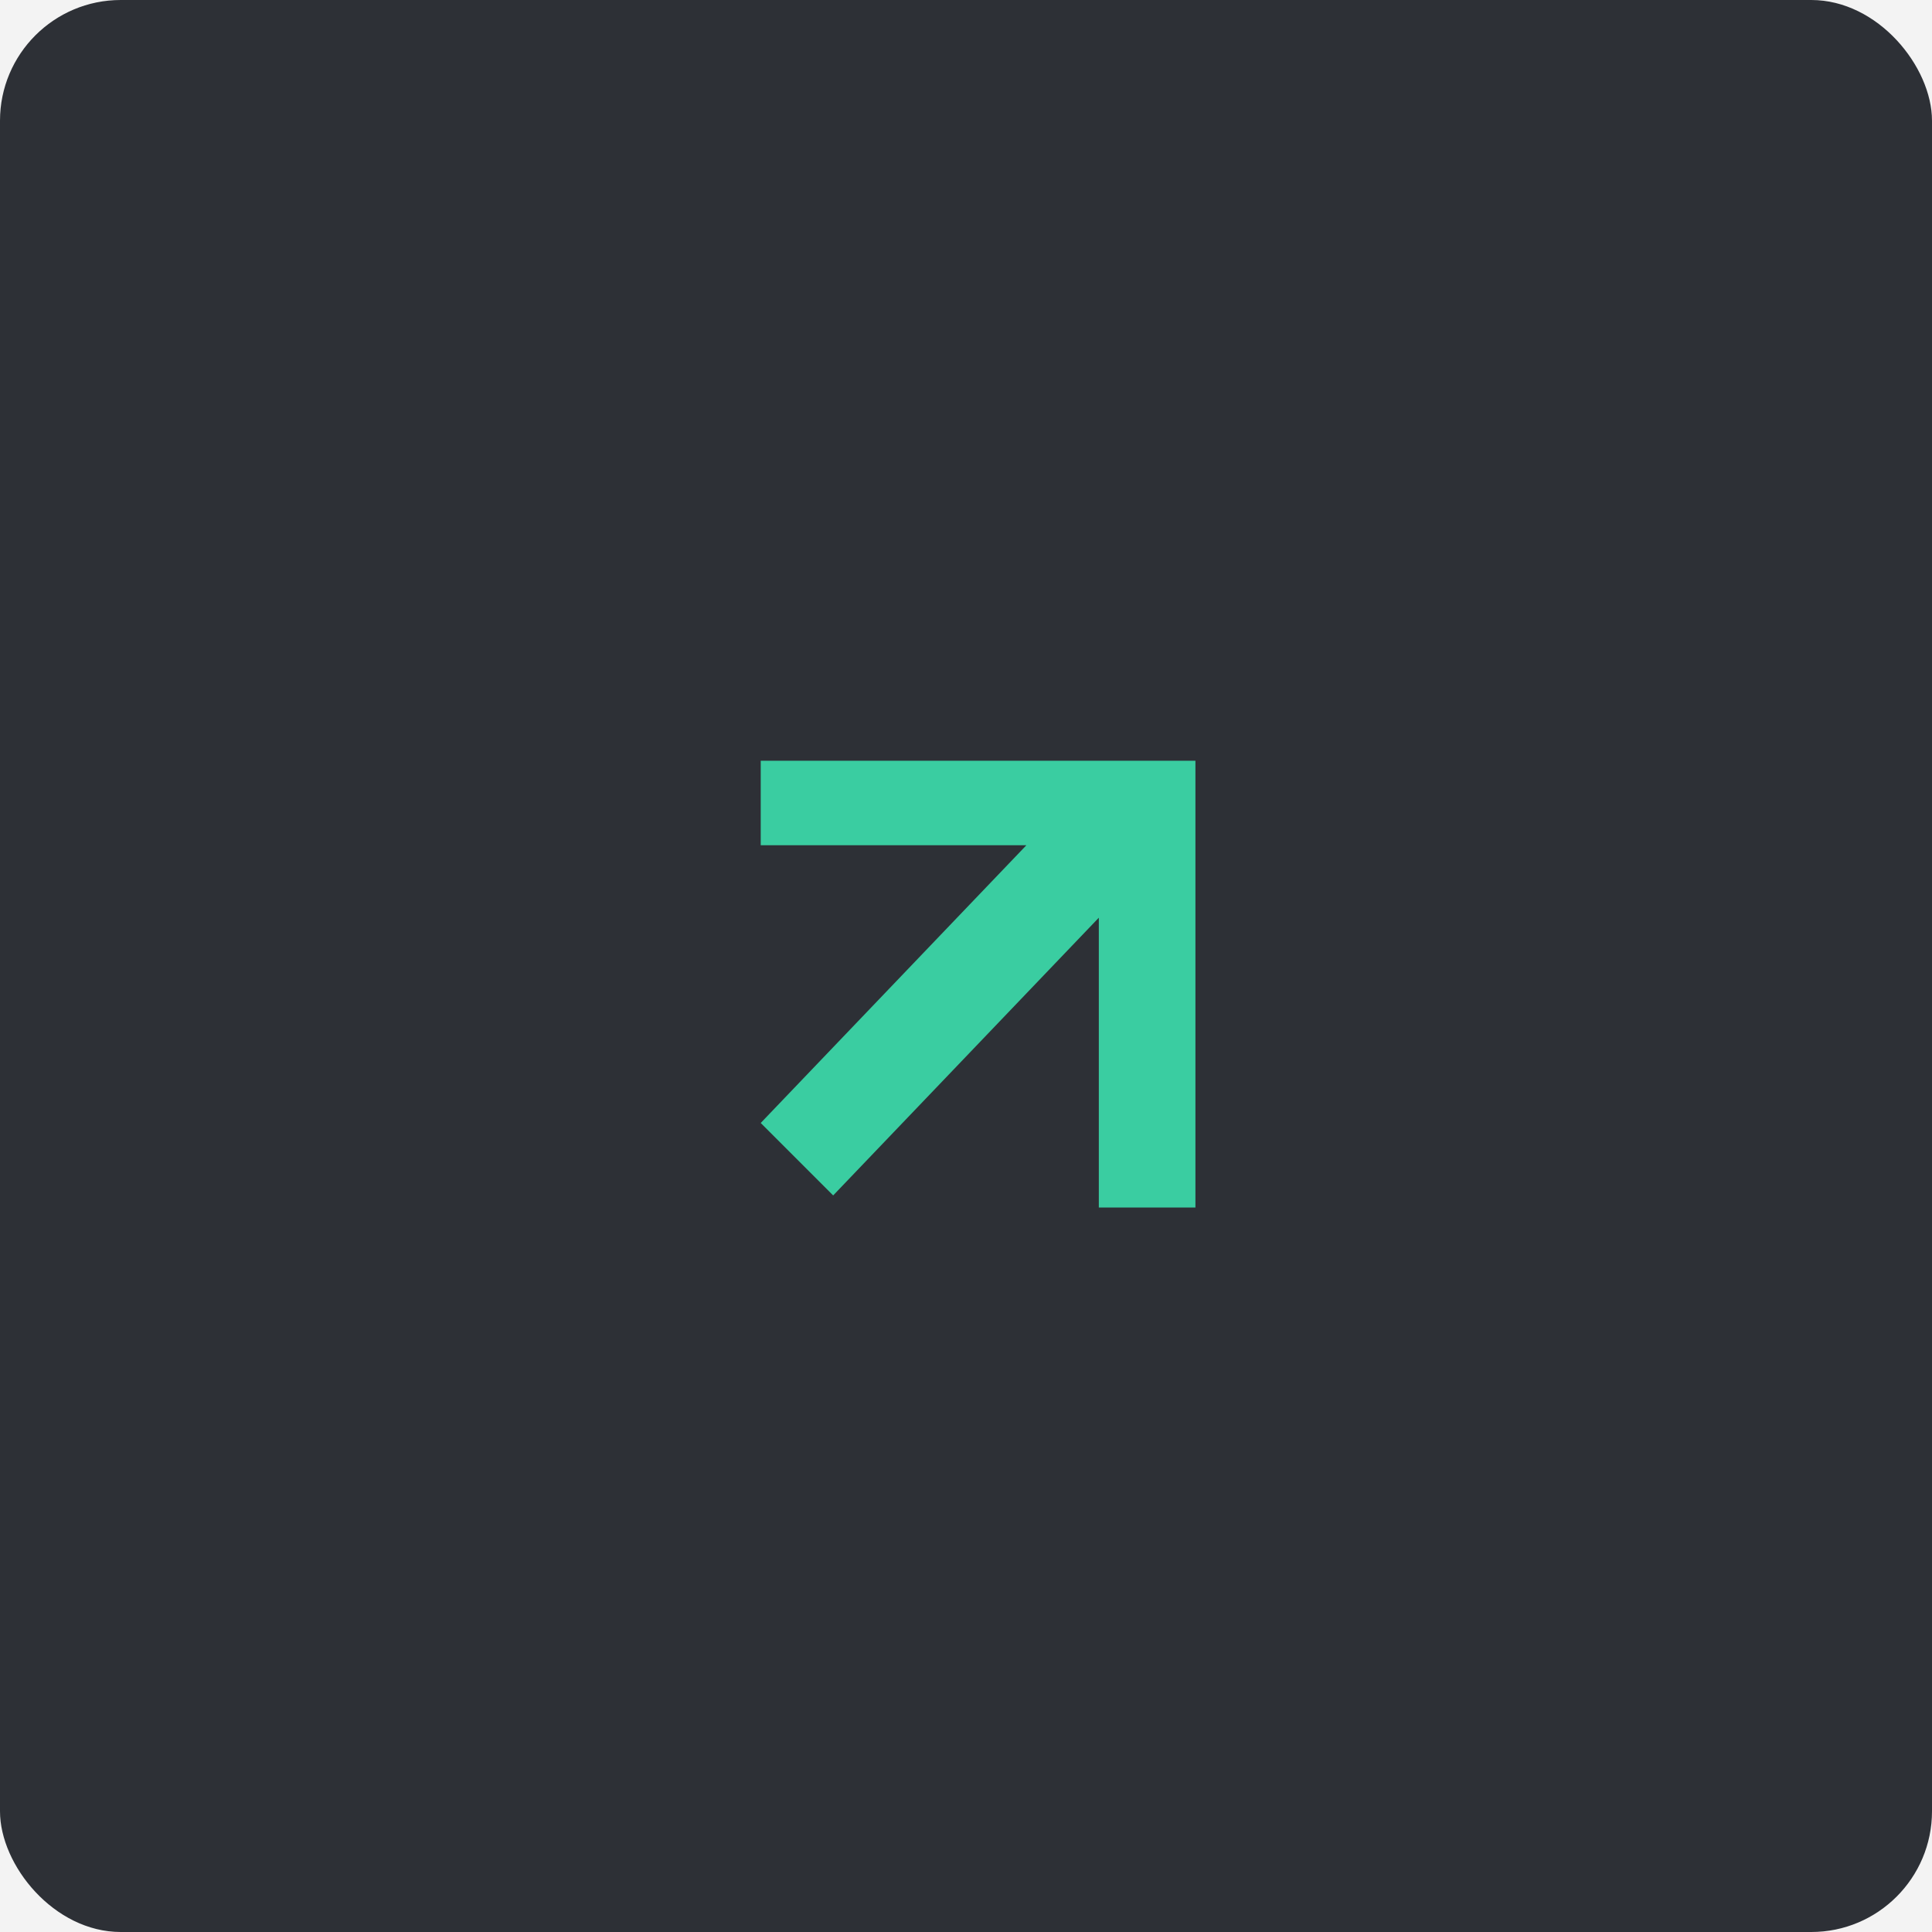 <?xml version="1.0" encoding="UTF-8"?> <svg xmlns="http://www.w3.org/2000/svg" width="80" height="80" viewBox="0 0 80 80" fill="none"><rect width="80" height="80" fill="#F5F5F5"></rect><g clip-path="url(#clip0_0_1)"><rect width="1200" height="1024" transform="translate(-40 -852)" fill="#3A3D44"></rect><rect x="-160" y="-944" width="1440" height="1150" fill="#3A3D44"></rect><g filter="url(#filter0_f_0_1)"><ellipse cx="549" cy="-345" rx="282" ry="267" fill="#3ACDA1"></ellipse></g><rect width="1180" height="120" rx="5" transform="matrix(1 0 0 -1 -30 100)" fill="#F3F3F3"></rect><rect width="80" height="80" rx="5" fill="#2D3036"></rect><path d="M49.5 31.5H33H31.5V35H42.5L31.5 46.5L34.5 49.5L45.5 38V50H49.5V31.5Z" fill="#3ACDA1"></path></g><defs><filter id="filter0_f_0_1" x="-33" y="-912" width="1164" height="1134" filterUnits="userSpaceOnUse" color-interpolation-filters="sRGB"><feFlood flood-opacity="0" result="BackgroundImageFix"></feFlood><feBlend mode="normal" in="SourceGraphic" in2="BackgroundImageFix" result="shape"></feBlend><feGaussianBlur stdDeviation="150" result="effect1_foregroundBlur_0_1"></feGaussianBlur></filter><clipPath id="clip0_0_1"><rect width="1200" height="1024" fill="white" transform="translate(-40 -852)"></rect></clipPath></defs></svg> 